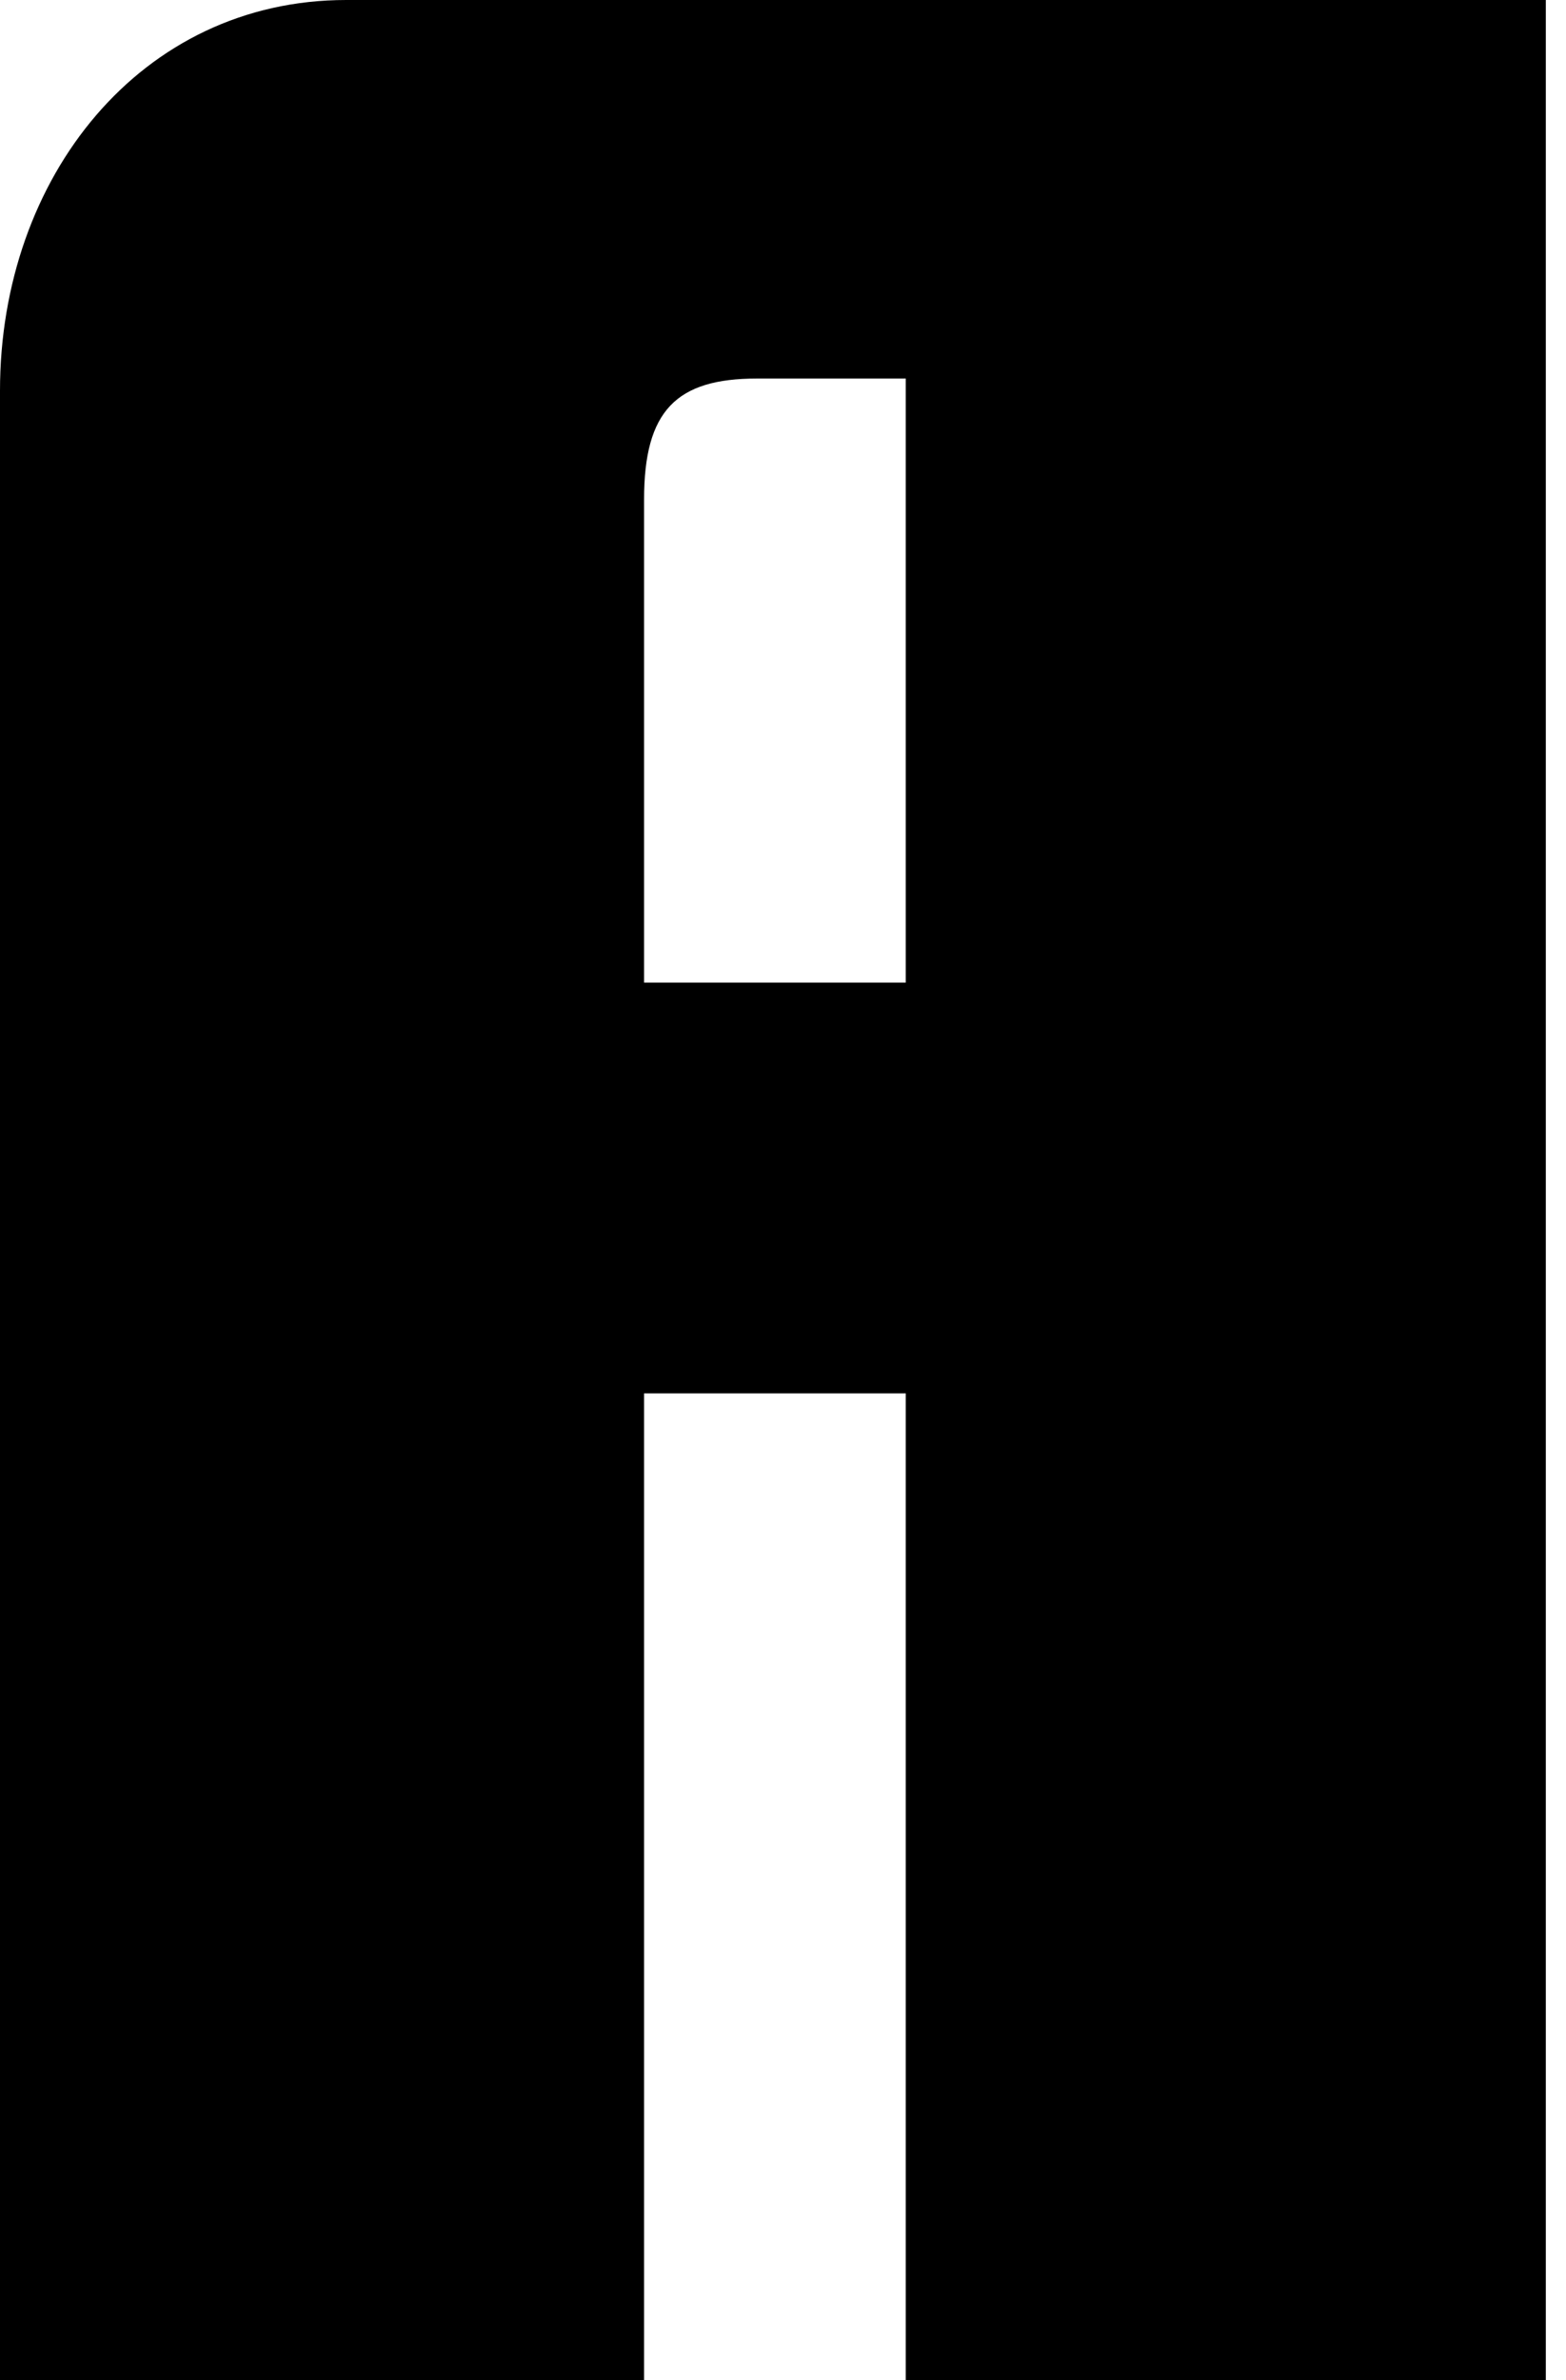 <?xml version="1.0" encoding="UTF-8"?> <svg xmlns="http://www.w3.org/2000/svg" width="52" height="79" viewBox="0 0 52 79" fill="none"> <path d="M11.496 0C4.679 0 0 5.882 0 12.966V79H21.387C21.387 77.931 21.387 46.25 21.387 46.25H30.076V79H51.33V0C51.464 0 13.902 0 11.496 0ZM30.076 32.616H21.387C21.387 32.616 21.387 17.11 21.387 16.575C21.387 13.634 22.457 12.565 25.13 12.565C25.398 12.565 30.076 12.565 30.076 12.565V32.616Z" fill="black"></path> </svg> 